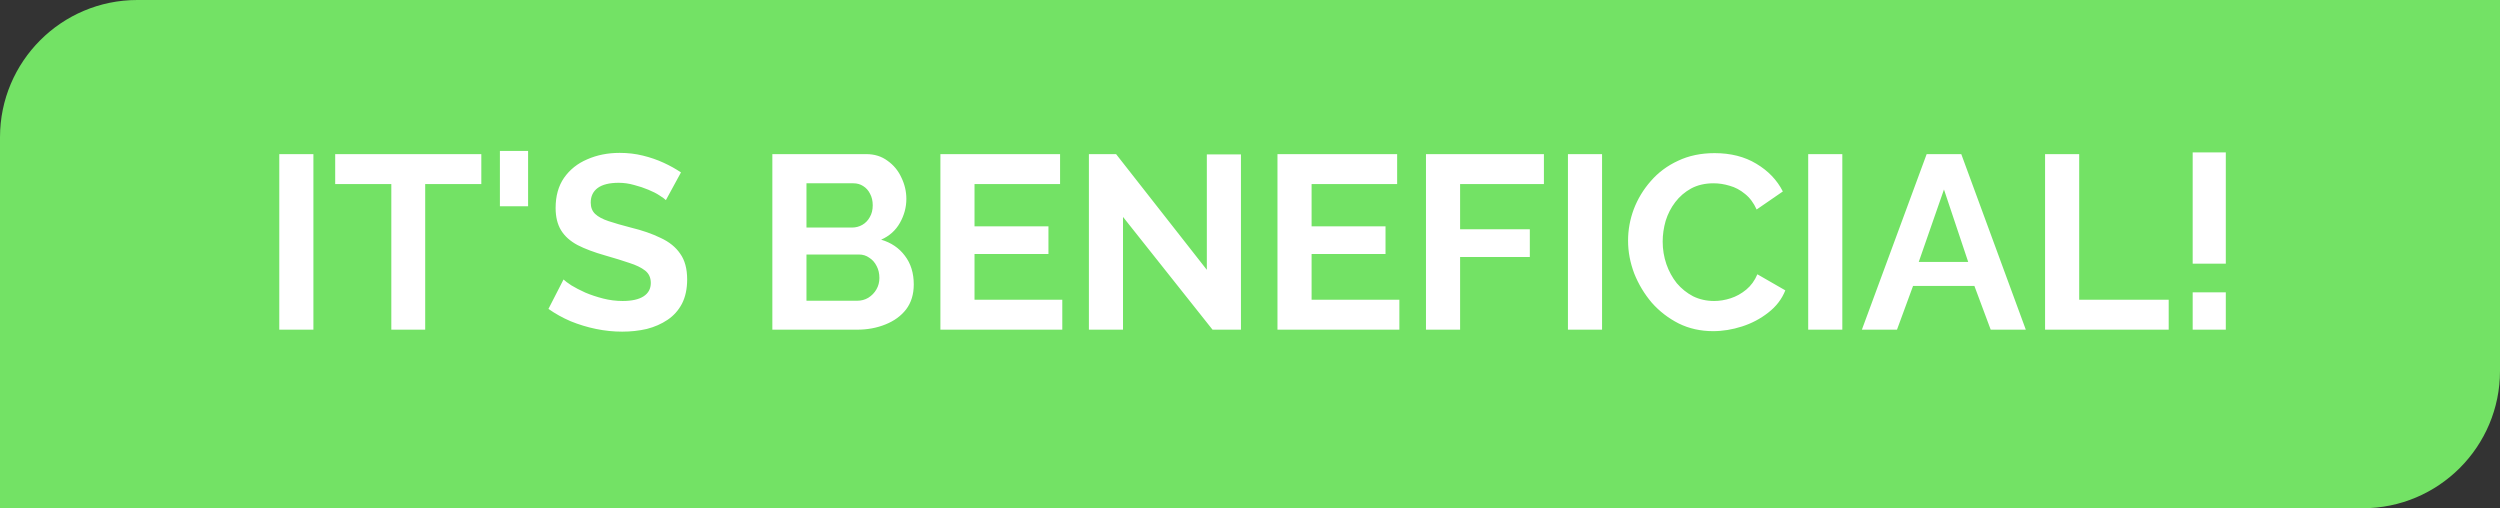 <?xml version="1.0" encoding="UTF-8"?> <svg xmlns="http://www.w3.org/2000/svg" width="182" height="37" viewBox="0 0 182 37" fill="none"><rect x="0" y="0" width="182" height="37" fill="#333333" stroke="none"/><path d="M0 37L172 37C177.523 37 182 32.523 182 27V0L10 0C4.477 0 0 4.477 0 10L0 37Z" fill="#73E265"></path><path d="M20.332 24V11.22H22.816V24H20.332ZM35.04 13.398H30.954V24H28.488V13.398H24.402V11.22H35.04V13.398ZM36.393 15.018V10.986H38.445V15.018H36.393ZM48.477 14.568C48.393 14.484 48.237 14.37 48.009 14.226C47.793 14.082 47.523 13.944 47.199 13.812C46.887 13.68 46.545 13.566 46.173 13.47C45.801 13.362 45.423 13.308 45.039 13.308C44.367 13.308 43.857 13.434 43.509 13.686C43.173 13.938 43.005 14.292 43.005 14.748C43.005 15.096 43.113 15.372 43.329 15.576C43.545 15.78 43.869 15.954 44.301 16.098C44.733 16.242 45.273 16.398 45.921 16.566C46.761 16.77 47.487 17.022 48.099 17.322C48.723 17.61 49.197 17.994 49.521 18.474C49.857 18.942 50.025 19.566 50.025 20.346C50.025 21.03 49.899 21.618 49.647 22.11C49.395 22.59 49.047 22.98 48.603 23.28C48.159 23.58 47.655 23.802 47.091 23.946C46.527 24.078 45.927 24.144 45.291 24.144C44.655 24.144 44.019 24.078 43.383 23.946C42.747 23.814 42.135 23.628 41.547 23.388C40.959 23.136 40.419 22.836 39.927 22.488L41.025 20.346C41.133 20.454 41.325 20.598 41.601 20.778C41.877 20.946 42.213 21.12 42.609 21.3C43.005 21.468 43.437 21.612 43.905 21.732C44.373 21.852 44.847 21.912 45.327 21.912C45.999 21.912 46.509 21.798 46.857 21.57C47.205 21.342 47.379 21.018 47.379 20.598C47.379 20.214 47.241 19.914 46.965 19.698C46.689 19.482 46.305 19.296 45.813 19.14C45.321 18.972 44.739 18.792 44.067 18.6C43.263 18.372 42.591 18.12 42.051 17.844C41.511 17.556 41.109 17.196 40.845 16.764C40.581 16.332 40.449 15.792 40.449 15.144C40.449 14.268 40.653 13.536 41.061 12.948C41.481 12.348 42.045 11.898 42.753 11.598C43.461 11.286 44.247 11.13 45.111 11.13C45.711 11.13 46.275 11.196 46.803 11.328C47.343 11.46 47.847 11.634 48.315 11.85C48.783 12.066 49.203 12.3 49.575 12.552L48.477 14.568ZM66.522 20.706C66.522 21.426 66.337 22.032 65.965 22.524C65.593 23.004 65.088 23.37 64.453 23.622C63.828 23.874 63.145 24 62.401 24H56.227V11.22H63.066C63.666 11.22 64.183 11.382 64.615 11.706C65.058 12.018 65.394 12.426 65.623 12.93C65.862 13.422 65.983 13.938 65.983 14.478C65.983 15.09 65.826 15.672 65.514 16.224C65.203 16.776 64.746 17.184 64.147 17.448C64.879 17.664 65.454 18.054 65.874 18.618C66.306 19.182 66.522 19.878 66.522 20.706ZM64.02 20.238C64.02 19.914 63.955 19.626 63.822 19.374C63.691 19.11 63.511 18.906 63.282 18.762C63.066 18.606 62.815 18.528 62.526 18.528H58.711V21.894H62.401C62.7 21.894 62.971 21.822 63.211 21.678C63.462 21.522 63.66 21.318 63.804 21.066C63.949 20.814 64.02 20.538 64.02 20.238ZM58.711 13.344V16.566H62.023C62.298 16.566 62.55 16.5 62.779 16.368C63.007 16.236 63.187 16.05 63.319 15.81C63.462 15.57 63.535 15.282 63.535 14.946C63.535 14.622 63.468 14.34 63.337 14.1C63.217 13.86 63.048 13.674 62.833 13.542C62.629 13.41 62.395 13.344 62.13 13.344H58.711ZM77.335 21.822V24H68.461V11.22H77.173V13.398H70.945V16.476H76.327V18.492H70.945V21.822H77.335ZM81.755 15.792V24H79.272V11.22H81.251L87.858 19.644V11.238H90.341V24H88.272L81.755 15.792ZM101.874 21.822V24H93V11.22H101.712V13.398H95.484V16.476H100.866V18.492H95.484V21.822H101.874ZM103.811 24V11.22H112.397V13.398H106.295V16.692H111.371V18.708H106.295V24H103.811ZM114.146 24V11.22H116.63V24H114.146ZM118.523 17.52C118.523 16.74 118.661 15.978 118.937 15.234C119.225 14.478 119.639 13.794 120.179 13.182C120.719 12.558 121.379 12.066 122.159 11.706C122.939 11.334 123.827 11.148 124.823 11.148C125.999 11.148 127.013 11.406 127.865 11.922C128.729 12.438 129.371 13.11 129.791 13.938L127.883 15.252C127.667 14.772 127.385 14.394 127.037 14.118C126.689 13.83 126.317 13.632 125.921 13.524C125.525 13.404 125.135 13.344 124.751 13.344C124.127 13.344 123.581 13.47 123.113 13.722C122.657 13.974 122.273 14.304 121.961 14.712C121.649 15.12 121.415 15.576 121.259 16.08C121.115 16.584 121.043 17.088 121.043 17.592C121.043 18.156 121.133 18.702 121.313 19.23C121.493 19.746 121.745 20.208 122.069 20.616C122.405 21.012 122.801 21.33 123.257 21.57C123.725 21.798 124.235 21.912 124.787 21.912C125.183 21.912 125.585 21.846 125.993 21.714C126.401 21.582 126.779 21.372 127.127 21.084C127.475 20.796 127.745 20.424 127.937 19.968L129.971 21.138C129.719 21.774 129.305 22.314 128.729 22.758C128.165 23.202 127.529 23.538 126.821 23.766C126.113 23.994 125.411 24.108 124.715 24.108C123.803 24.108 122.969 23.922 122.213 23.55C121.457 23.166 120.803 22.662 120.251 22.038C119.711 21.402 119.285 20.694 118.973 19.914C118.673 19.122 118.523 18.324 118.523 17.52ZM131.637 24V11.22H134.121V24H131.637ZM140.261 11.22H142.781L147.479 24H144.923L143.735 20.814H139.271L138.101 24H135.545L140.261 11.22ZM143.285 19.068L141.521 13.794L139.685 19.068H143.285ZM148.881 24V11.22H151.365V21.822H157.881V24H148.881ZM159.627 19.194V11.094H162.039V19.194H159.627ZM159.627 24V21.282H162.039V24H159.627Z" fill="white"></path></svg> 